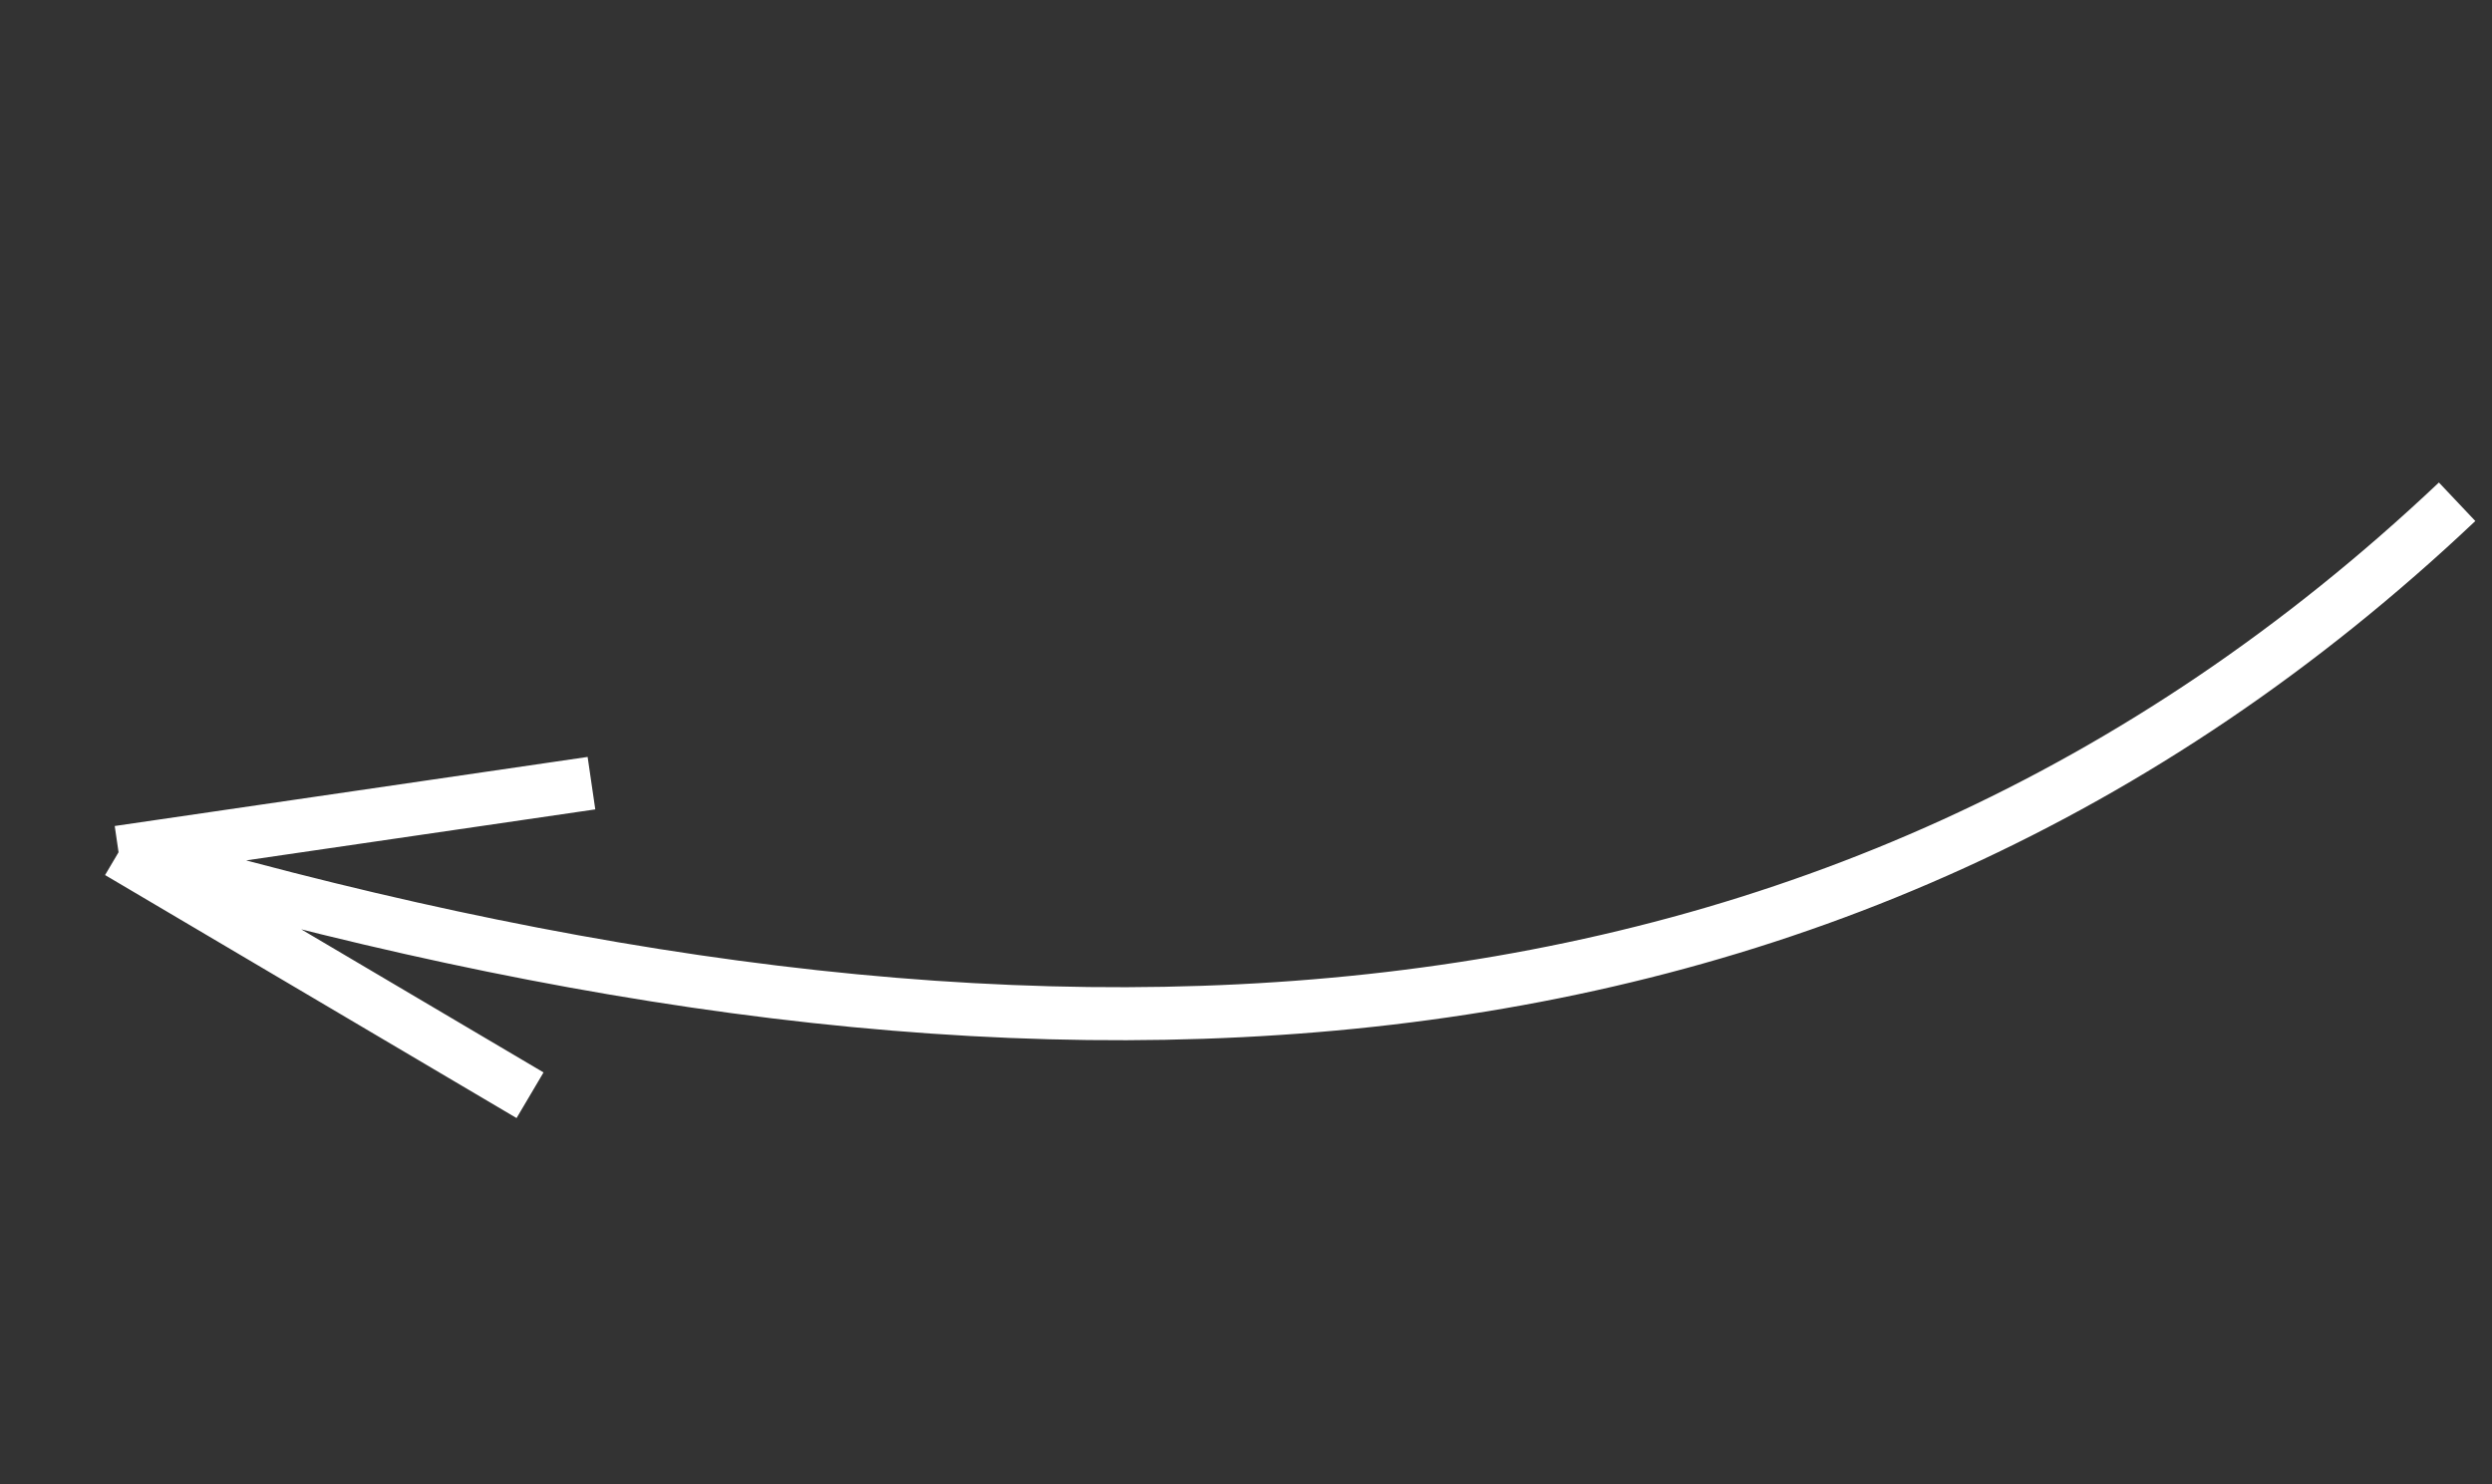 <?xml version="1.0" encoding="UTF-8"?> <svg xmlns="http://www.w3.org/2000/svg" width="47" height="28" viewBox="0 0 47 28" fill="none"><rect x="0" y="0" width="47" height="28" fill="#333333" stroke="none"/> <path d="M46.342 9.465C34.499 20.66 19.196 21.043 2.236 16.076M2.236 16.076L9.997 20.66M2.236 16.076L11.155 14.773" stroke="white"></path> </svg> 